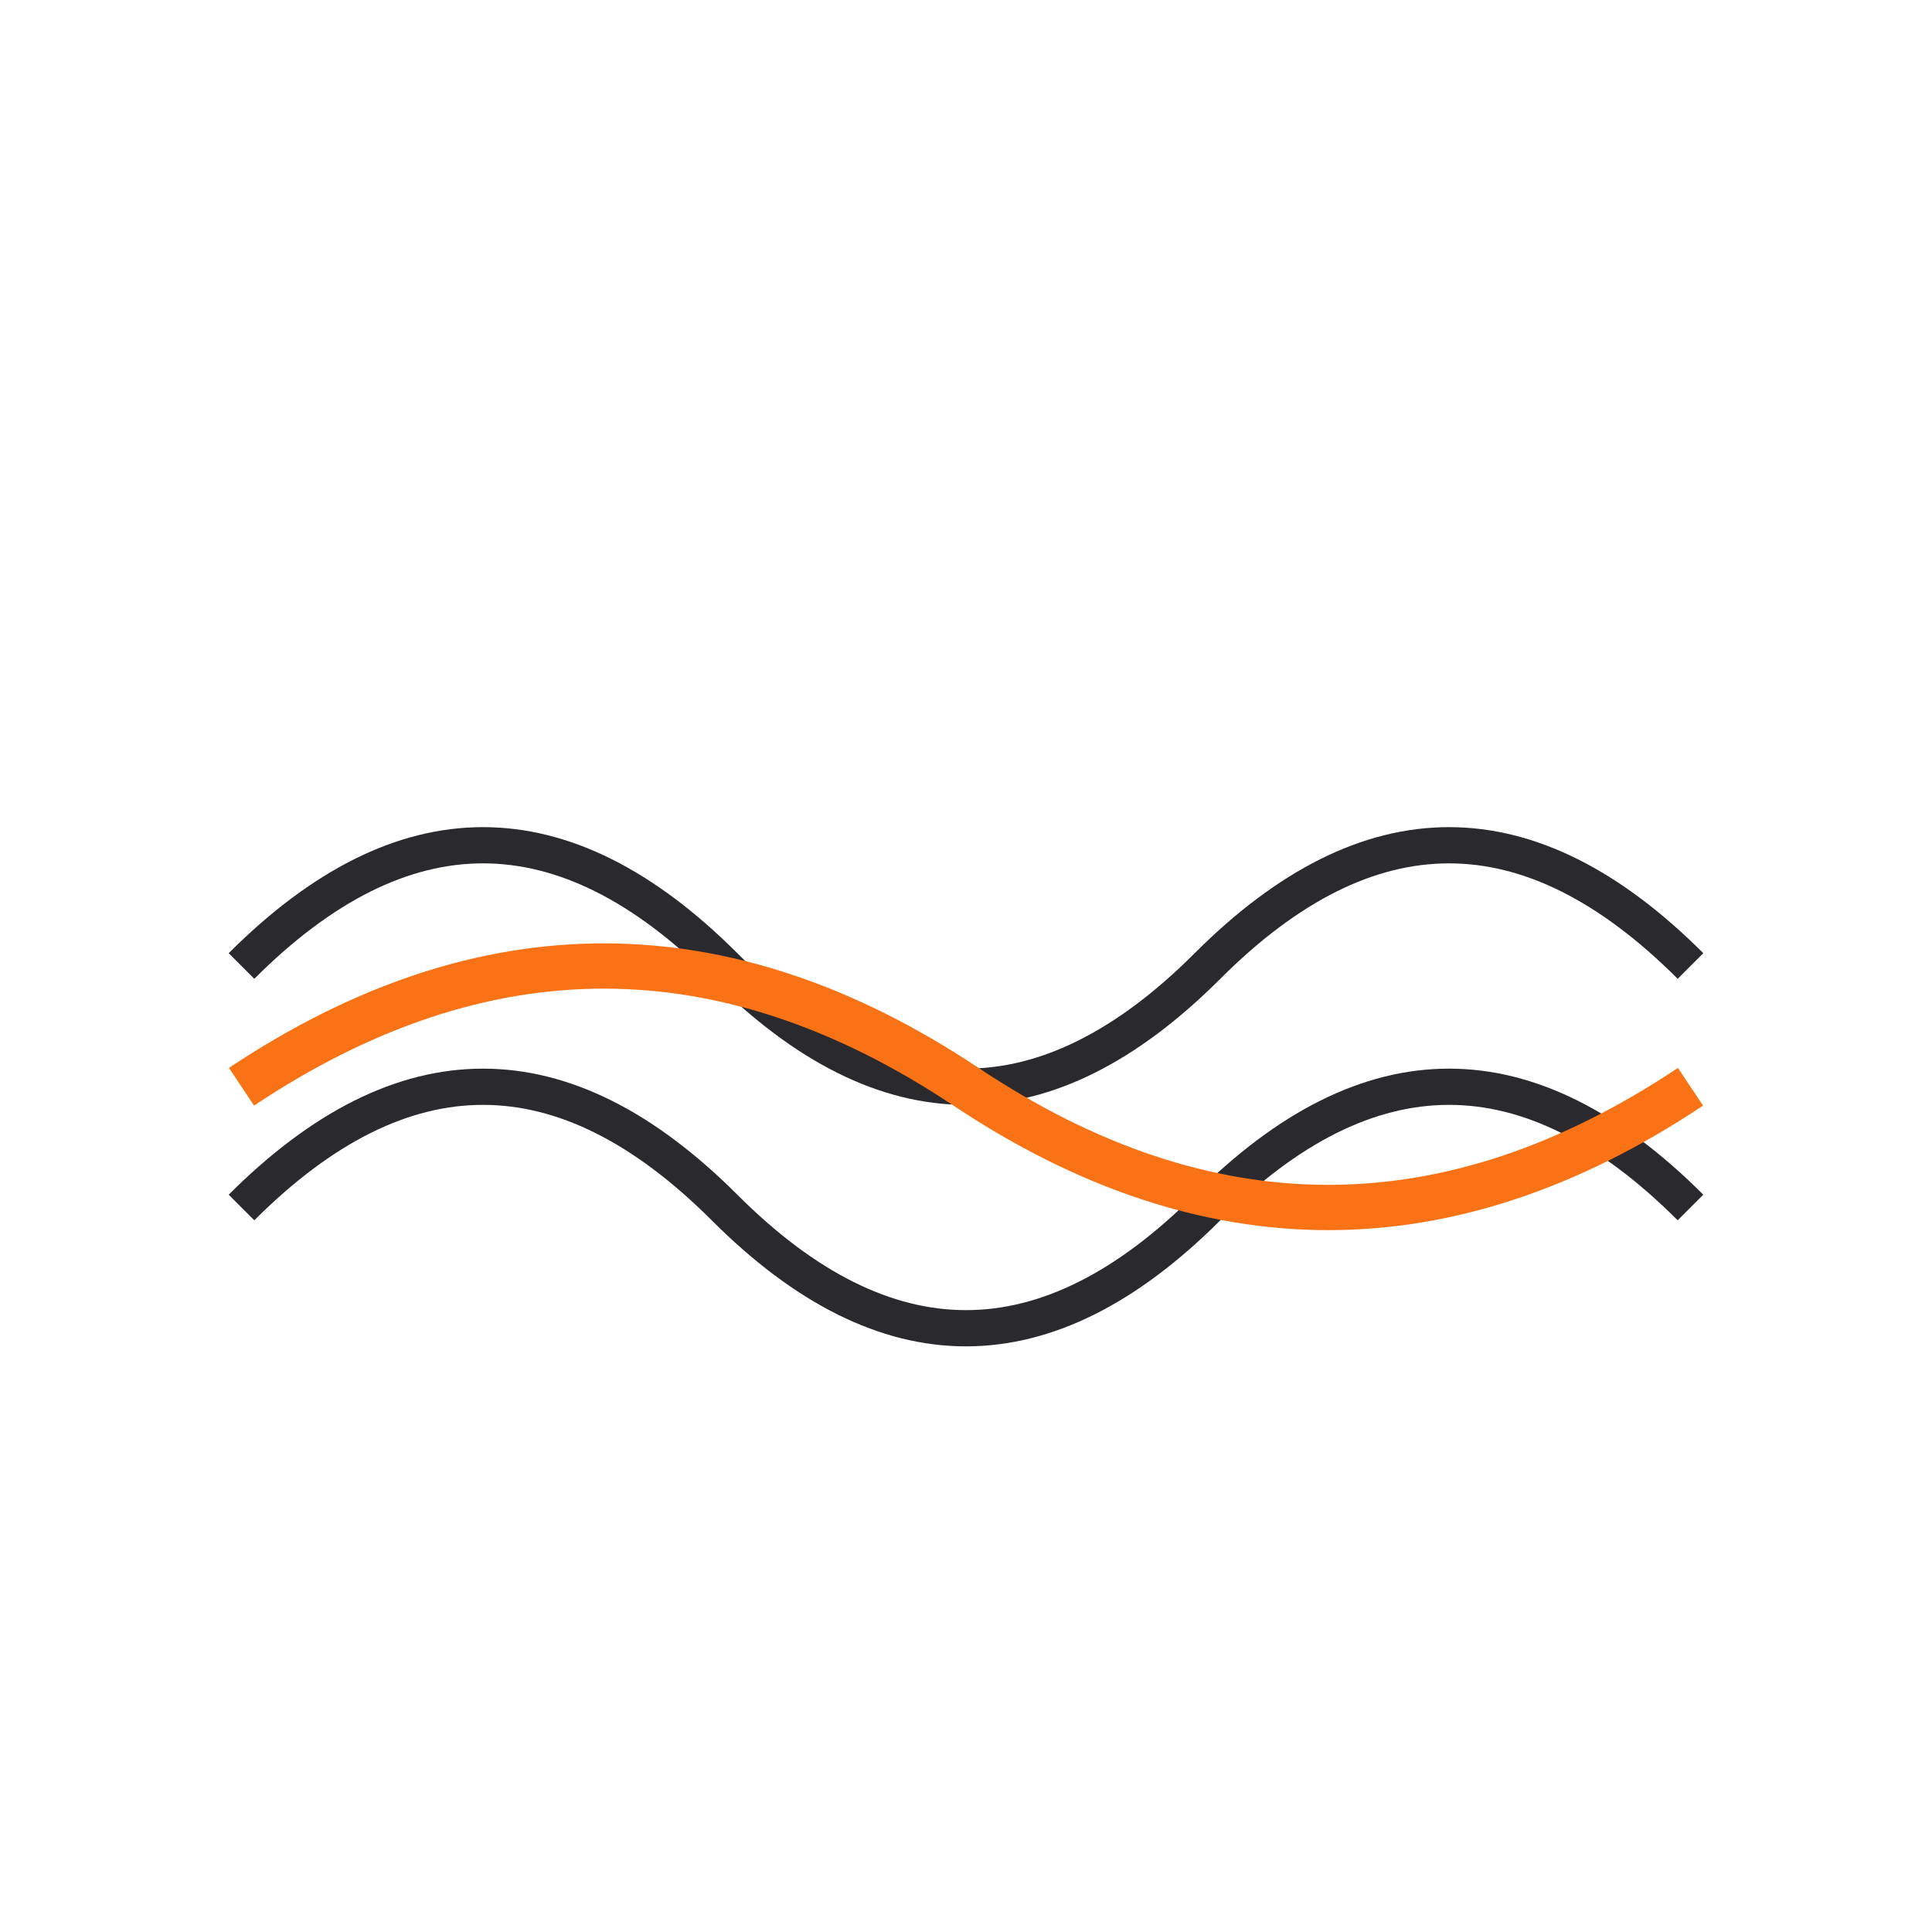<?xml version="1.0" encoding="UTF-8"?> <svg xmlns="http://www.w3.org/2000/svg" viewBox="0 0 64 64"><g stroke="#2A2A2E" stroke-width="1.2" fill="none"><path d="M8,32 Q16,24 24,32 T40,32 T56,32"></path><path d="M8,40 Q16,32 24,40 T40,40 T56,40"></path></g><path d="M8,36 Q20,28 32,36 T56,36" fill="none" stroke="#F97316" stroke-width="1.5"></path></svg> 